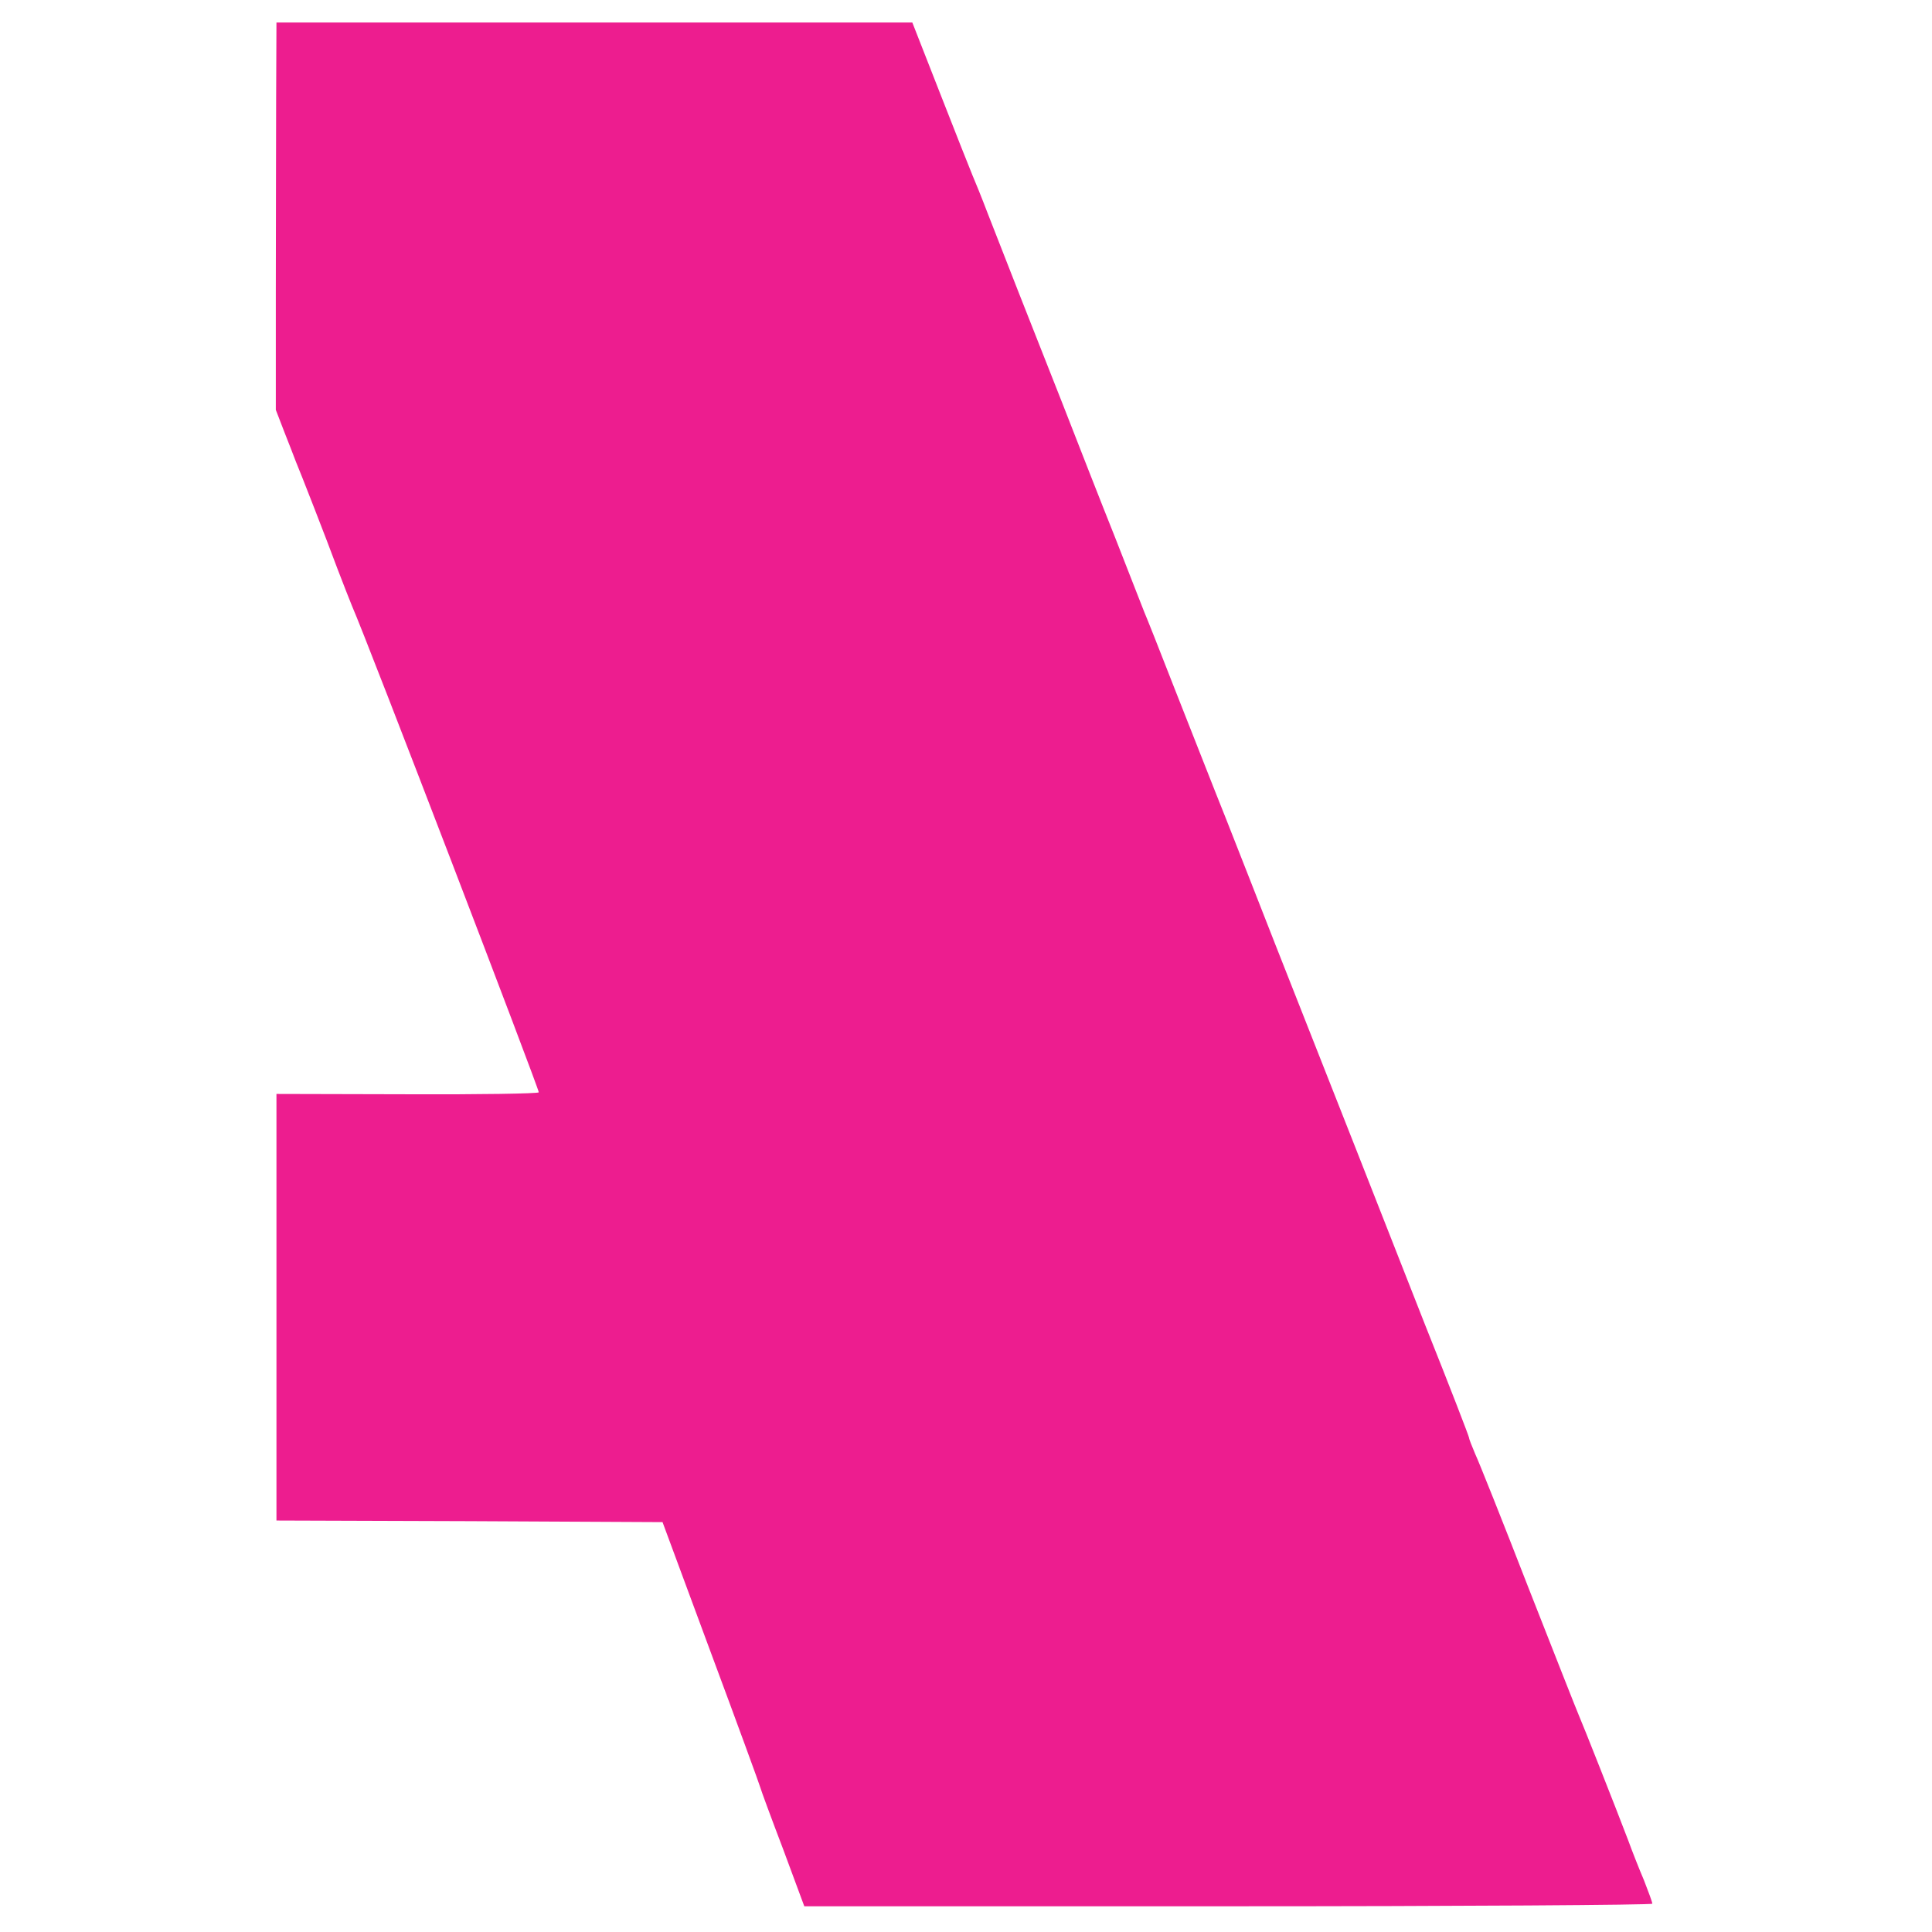 <?xml version="1.0" standalone="no"?>
<!DOCTYPE svg PUBLIC "-//W3C//DTD SVG 20010904//EN"
 "http://www.w3.org/TR/2001/REC-SVG-20010904/DTD/svg10.dtd">
<svg version="1.0" xmlns="http://www.w3.org/2000/svg"
 width="601pt" height="601pt" viewBox="0 0 601 601"
 preserveAspectRatio="xMidYMid meet">
<g transform="translate(0,601) scale(0.1,-0.1)"
fill="#ed1d8f" stroke="none">
<path d="M859 5703 c0 -131 -1 -402 -1 -603 l0 -365 27 -70 c15 -38 31 -79 35
-90 14 -33 96 -243 130 -335 18 -47 38 -98 45 -115 50 -114 584 -1508 581
-1513 -2 -4 -187 -7 -410 -6 l-406 1 0 -663 0 -664 601 -2 600 -3 150 -405
c83 -223 152 -412 154 -420 2 -8 34 -95 71 -192 l66 -178 1319 0 c726 0 1319
4 1319 8 0 5 -12 37 -26 73 -15 35 -37 91 -49 124 -36 95 -144 368 -154 390
-5 11 -75 189 -156 395 -80 206 -155 394 -166 417 -10 24 -19 46 -19 50 0 4
-61 162 -137 352 -129 329 -287 730 -465 1181 -44 113 -113 288 -153 390 -41
102 -112 284 -160 405 -47 121 -90 229 -95 240 -4 11 -45 114 -90 230 -46 115
-121 307 -167 425 -98 248 -180 456 -230 585 -19 50 -41 104 -48 120 -7 17
-52 130 -100 253 l-87 222 -989 0 -989 0 -1 -237z"/>
</g>
</svg>
